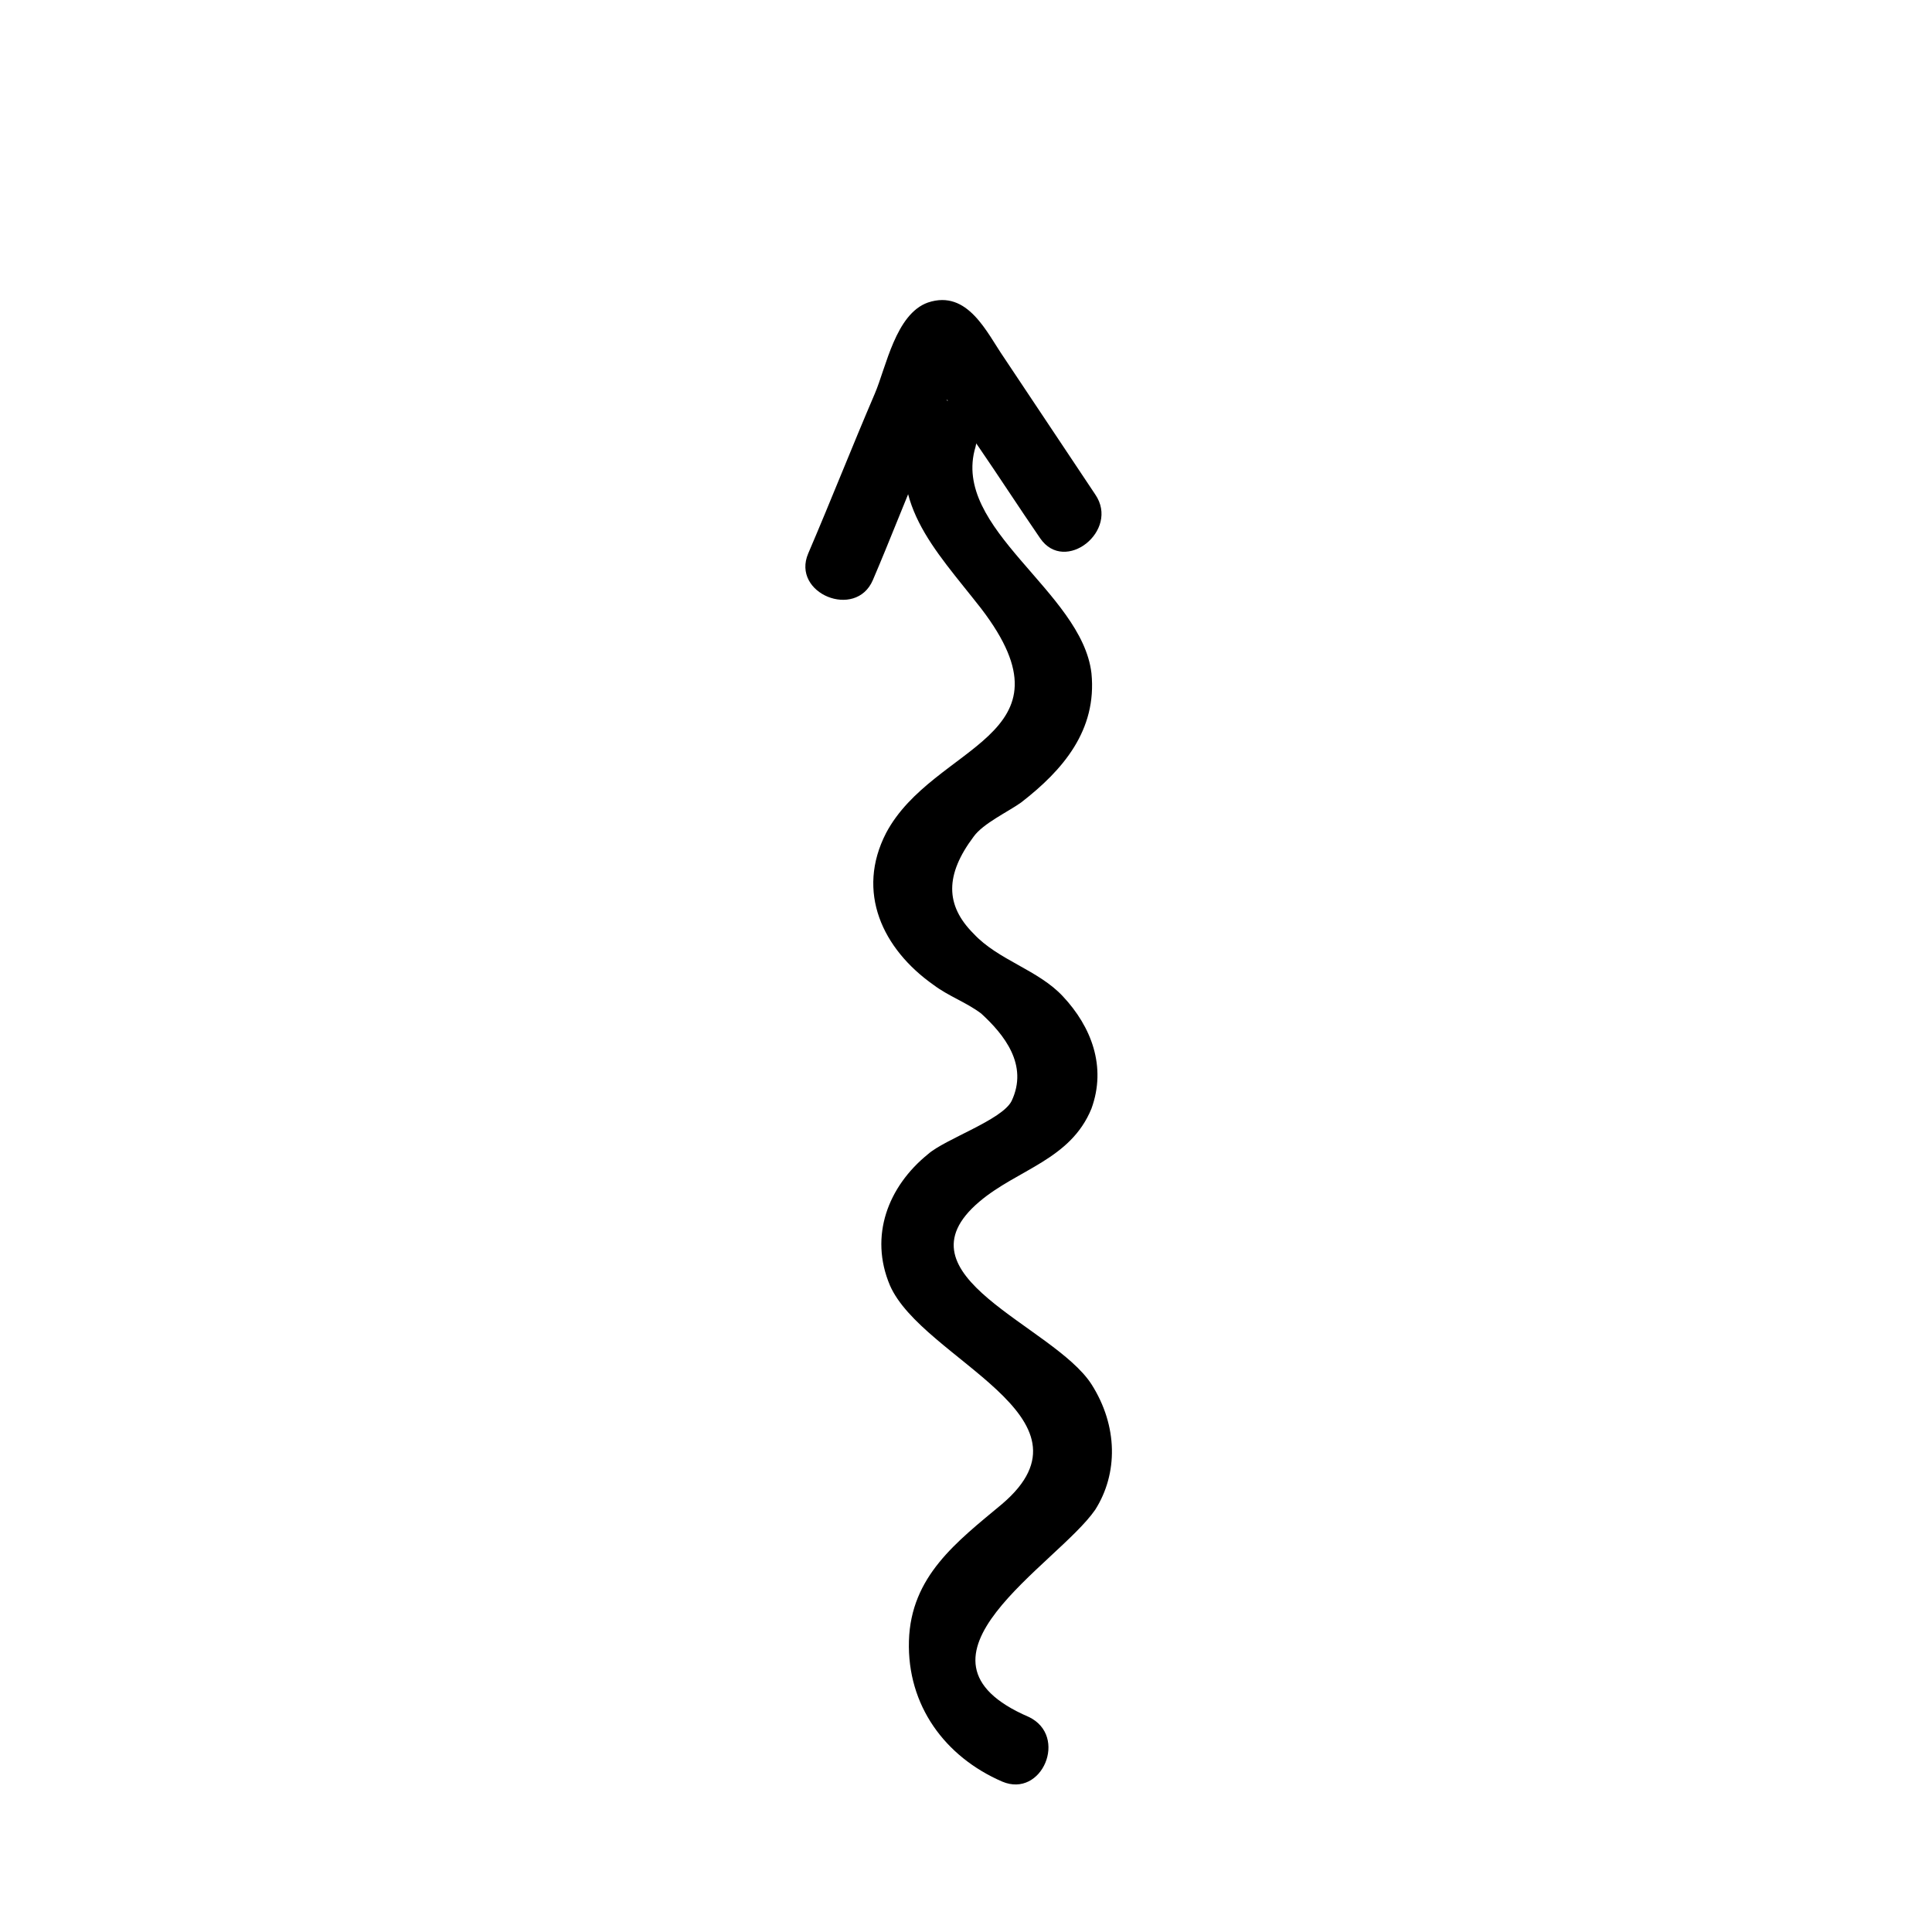 <?xml version="1.0" encoding="UTF-8"?>
<!-- Uploaded to: ICON Repo, www.iconrepo.com, Generator: ICON Repo Mixer Tools -->
<svg fill="#000000" width="800px" height="800px" version="1.1" viewBox="144 144 512 512" xmlns="http://www.w3.org/2000/svg">
 <g>
  <path d="m433.25 510.84c-10.078-15.617-52.898-28.719-29.727-48.367 10.078-8.566 24.184-11.082 29.727-24.688 4.031-11.082 0-21.664-7.559-29.727-6.551-7.055-17.129-9.574-23.68-16.625-7.559-7.559-7.559-15.617 0-25.695 2.519-3.527 9.07-6.551 12.594-9.07 11.082-8.566 20.152-19.145 18.641-34.258-2.519-21.664-37.281-38.289-30.73-59.953 3.023-11.082-13.602-18.137-17.129-7.055-6.551 21.664 6.047 33.754 18.641 49.879 26.199 34.258-12.594 35.77-25.191 59.449-8.062 15.617-1.008 30.73 12.594 40.305 4.031 3.023 8.566 4.535 12.594 7.559 6.047 5.543 12.594 13.602 8.062 23.176-2.519 5.039-17.633 10.078-22.168 14.105-10.578 8.566-15.617 21.664-10.078 34.762 8.566 19.648 56.93 34.762 29.727 57.938-12.09 10.078-24.184 19.145-24.688 36.273s9.574 30.73 24.688 37.281c10.578 4.535 17.633-12.09 7.055-17.129-36.273-15.617 7.559-40.305 17.633-54.914 6.051-9.566 6.051-22.16-1.004-33.246z"/>
  <path d="m434.26 275.05c-8.062-12.09-16.121-24.184-24.184-36.273-4.535-6.551-9.574-18.137-20.152-14.609-8.566 3.023-11.082 17.129-14.105 24.184-6.047 14.105-11.586 28.215-17.633 42.32-4.535 10.578 12.594 17.633 17.129 7.055s8.566-21.16 13.098-31.738c2.016-5.039 4.031-9.574 6.047-14.609 0-0.504 0.504-1.008 0.504-1.512 2.519 4.031 5.039 8.062 8.062 12.09 5.543 8.062 11.082 16.625 16.625 24.688 6.547 9.566 21.16-2.023 14.609-11.594z"/>
 </g>
</svg>